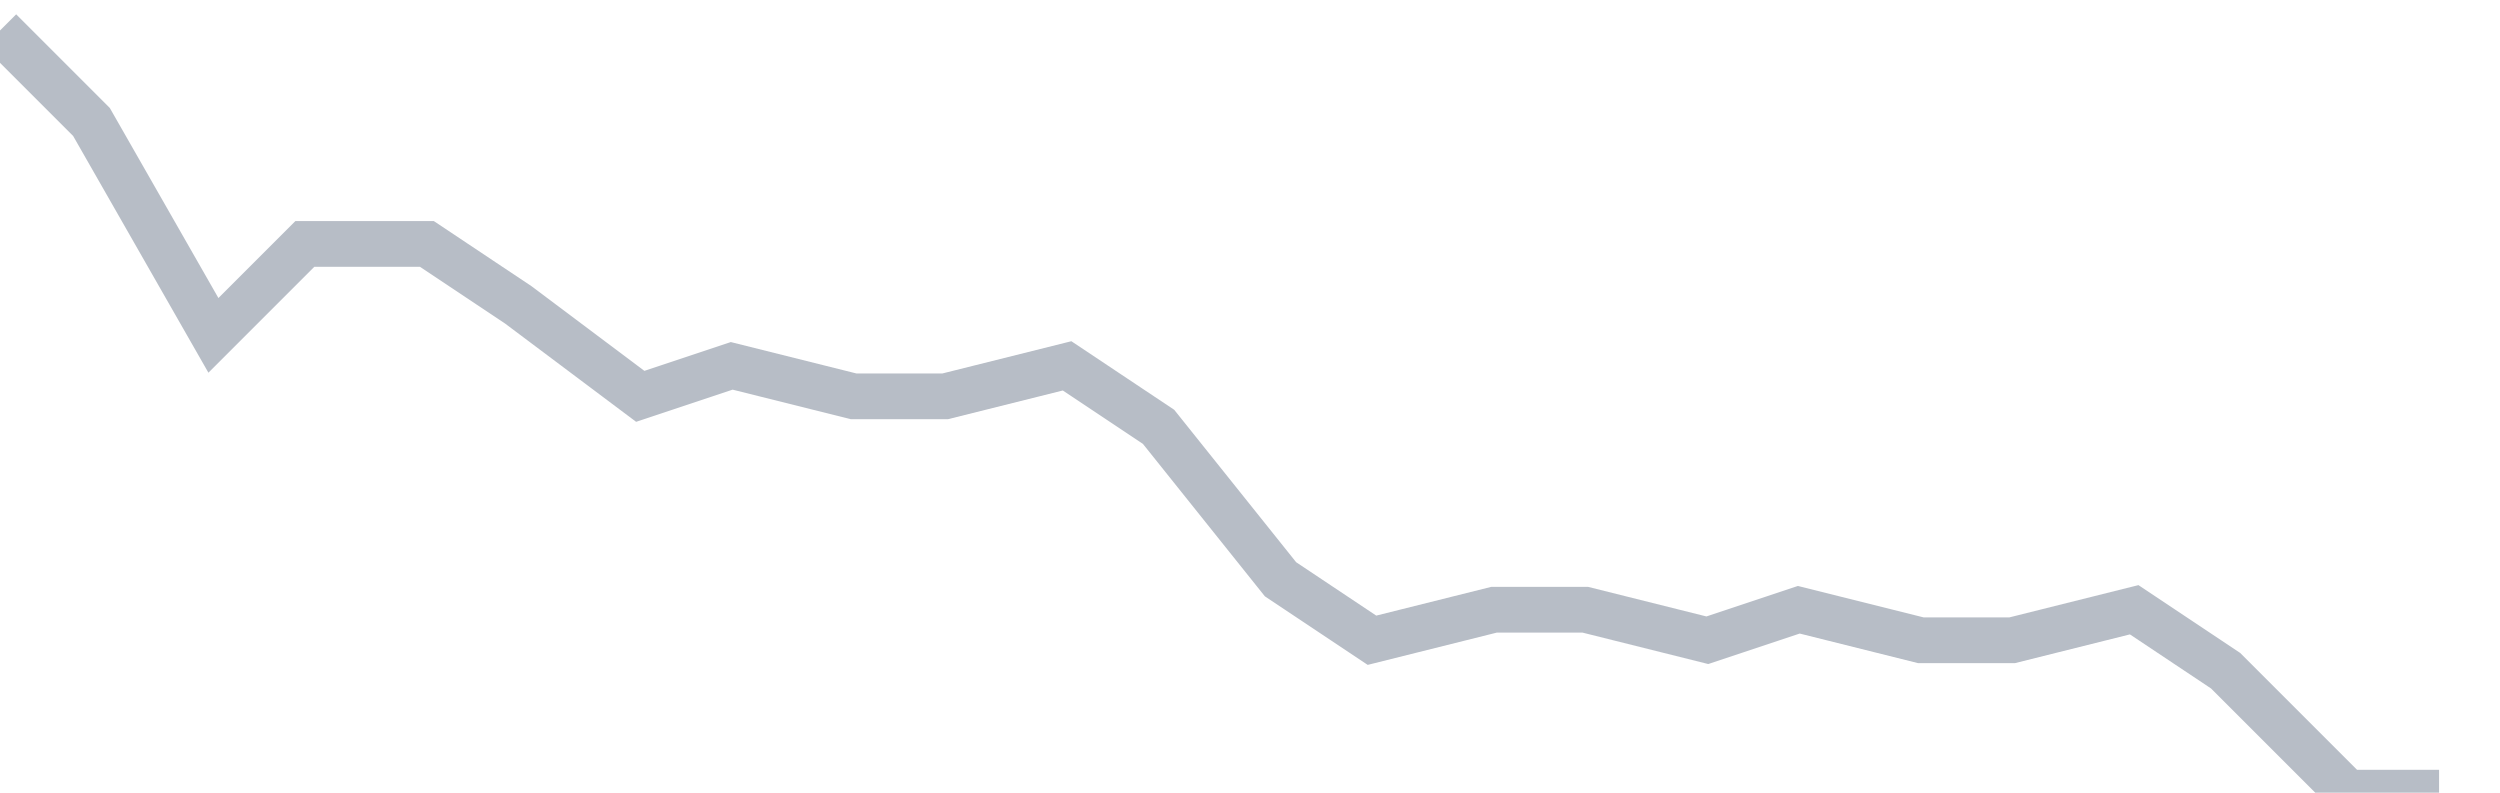<svg width="82" height="26" fill="none" xmlns="http://www.w3.org/2000/svg"><path d="M0 1l3 3 4 7 3-3h4l3 2 4 3 3-1 4 1h3l4-1 3 2 4 5 3 2 4-1h3l4 1 3-1 4 1h3l4-1 3 2 4 4h3" stroke="#B7BDC6" stroke-width="1.5"/></svg>
